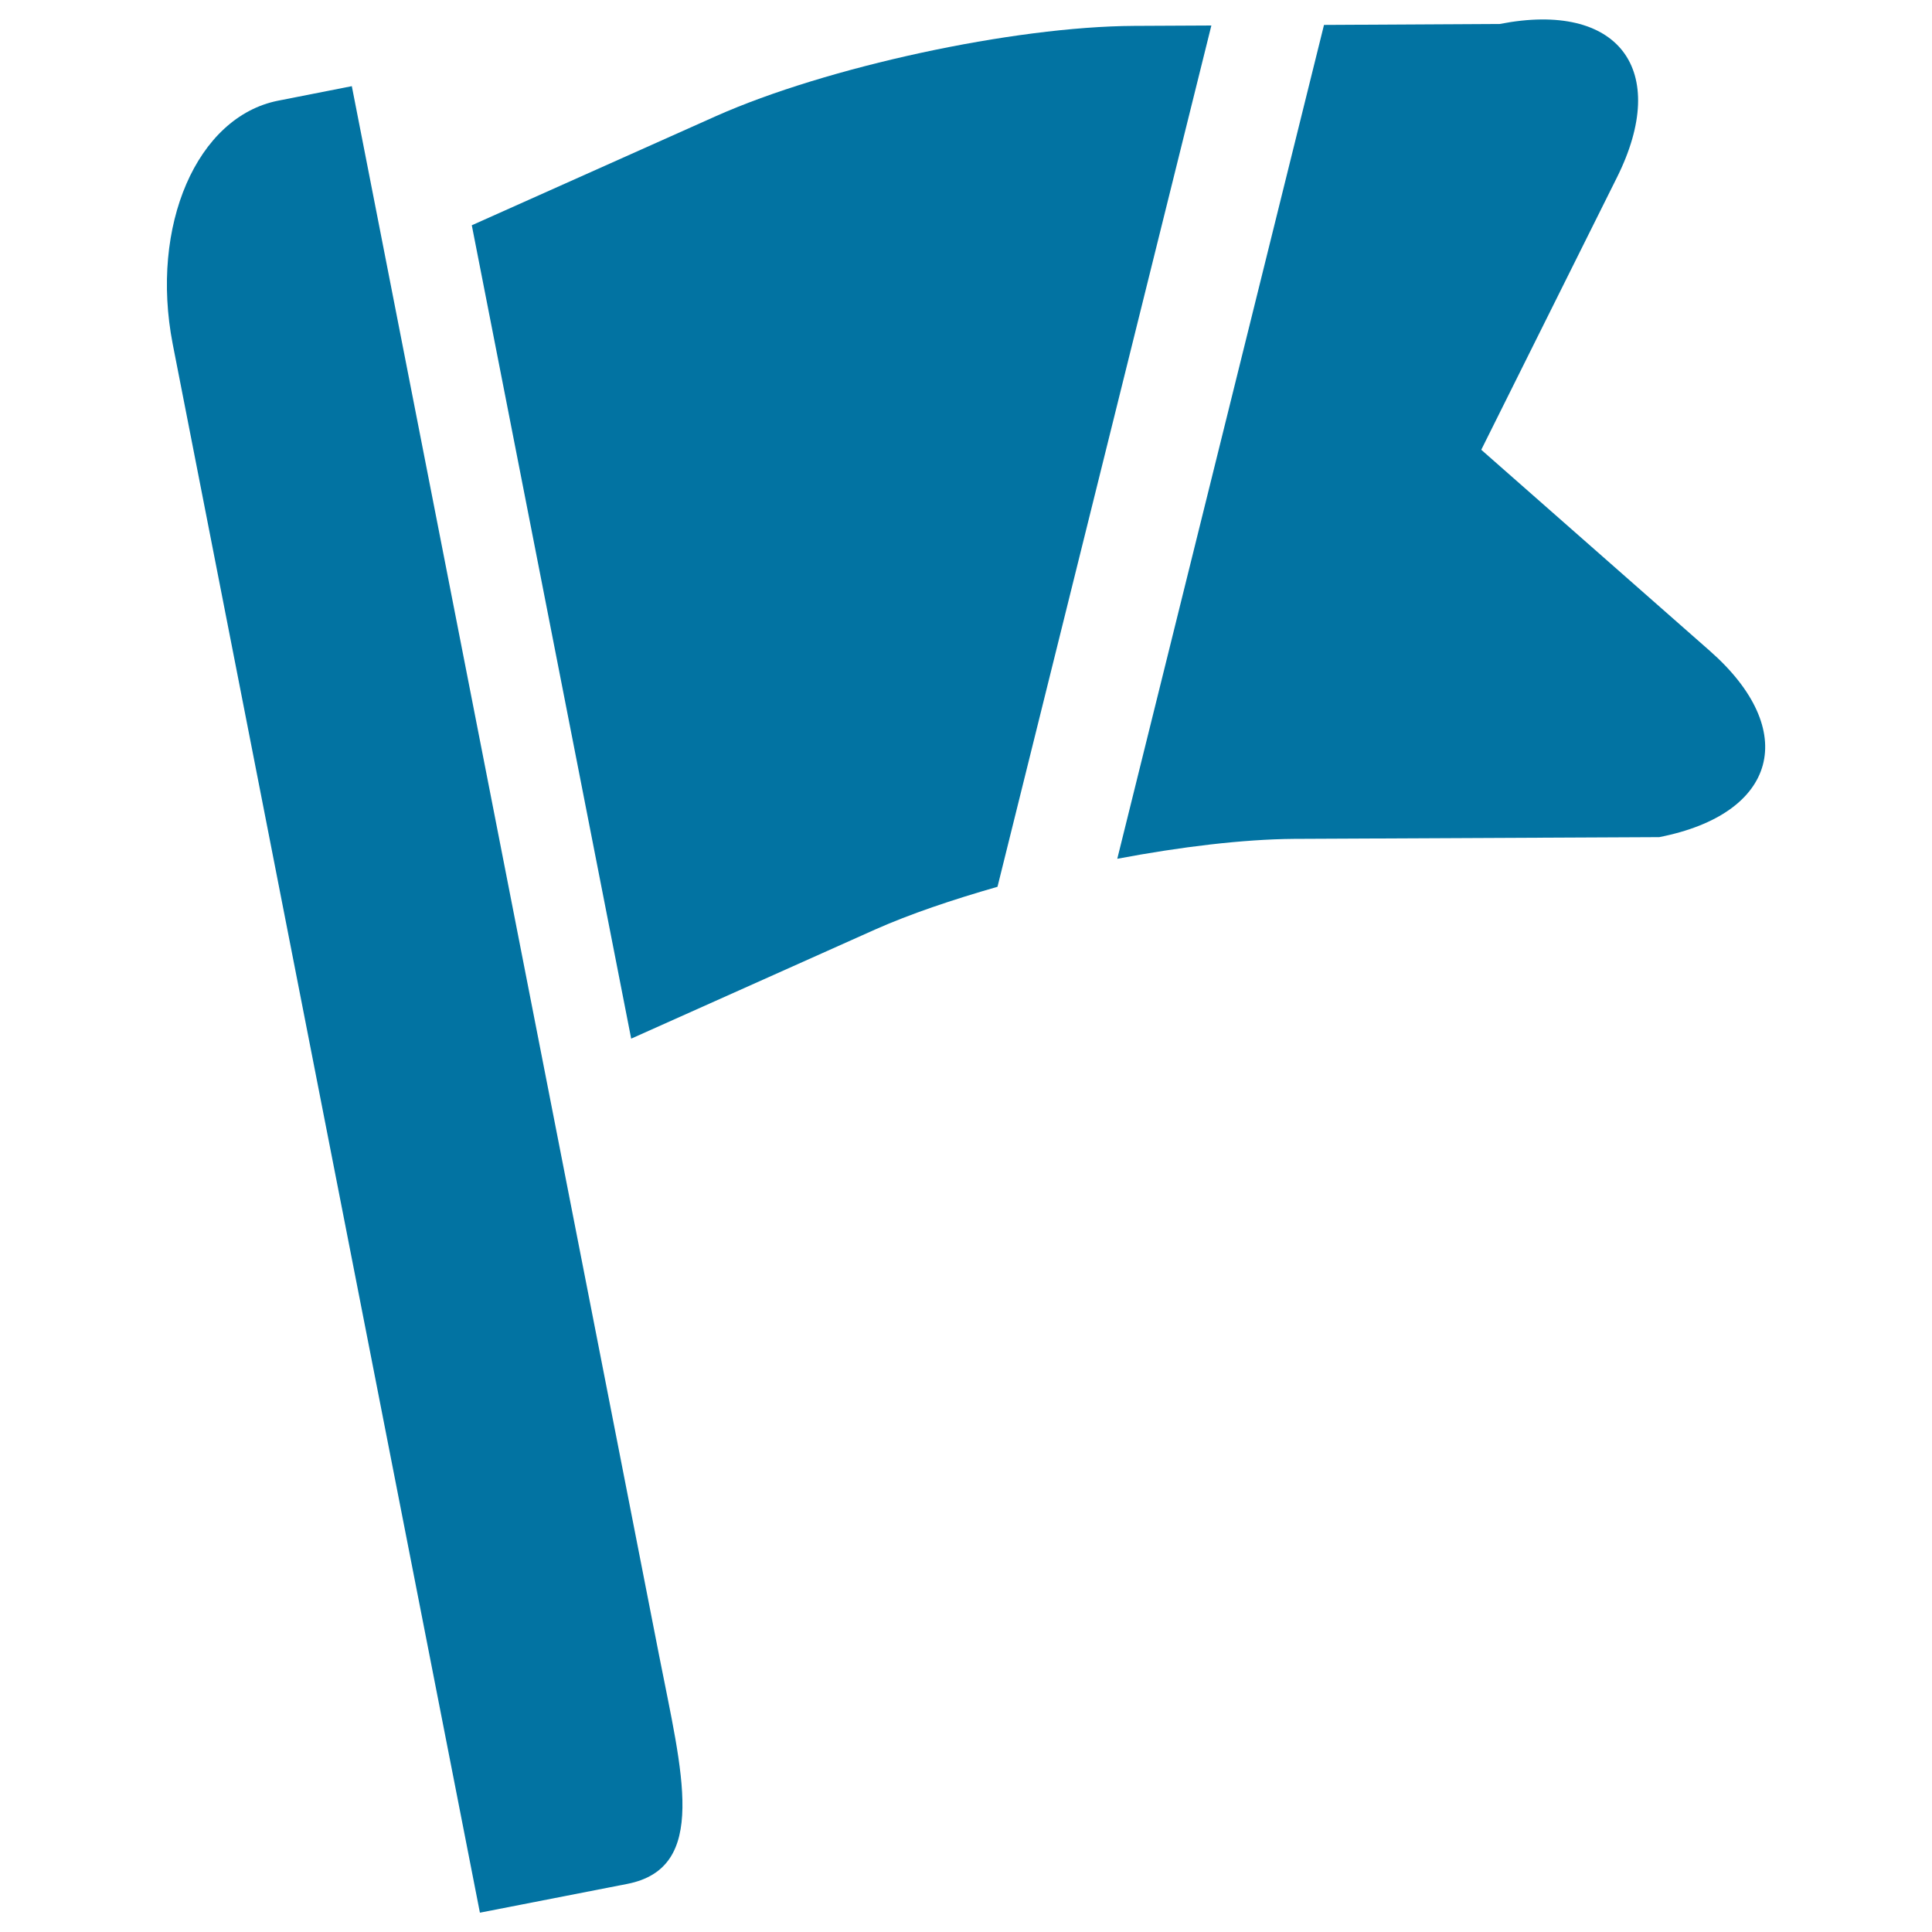 <svg xmlns="http://www.w3.org/2000/svg" viewBox="0 0 1000 1000" style="fill:#0273a2">
<title>Flag With Stripe SVG icon</title>
<g><path d="M144,52.1c-42.1,8.3-66.5,64.7-54.6,126l159,811.9l76.3-14.9c42.2-8.3,28.4-57.2,16.4-118.5l-159-812L144,52.1z"/><path d="M516.3,459L627,13.2l-40,0.2c-62.5,0.3-159.4,21.3-216.4,46.7l-126.4,56.5l82.5,421l126.3-56.5C471,473.1,492.9,465.7,516.3,459z"/><path d="M858.8,433.3c61.3-12,73-55.3,26.1-96.5l-118.2-104l70.2-140.9c27.9-55.9,0.8-91.5-60.6-79.5l-91,0.5L578.3,444.5c32.8-6.2,65.2-10.1,91.4-10.3L858.8,433.3z"/></g>
</svg>
